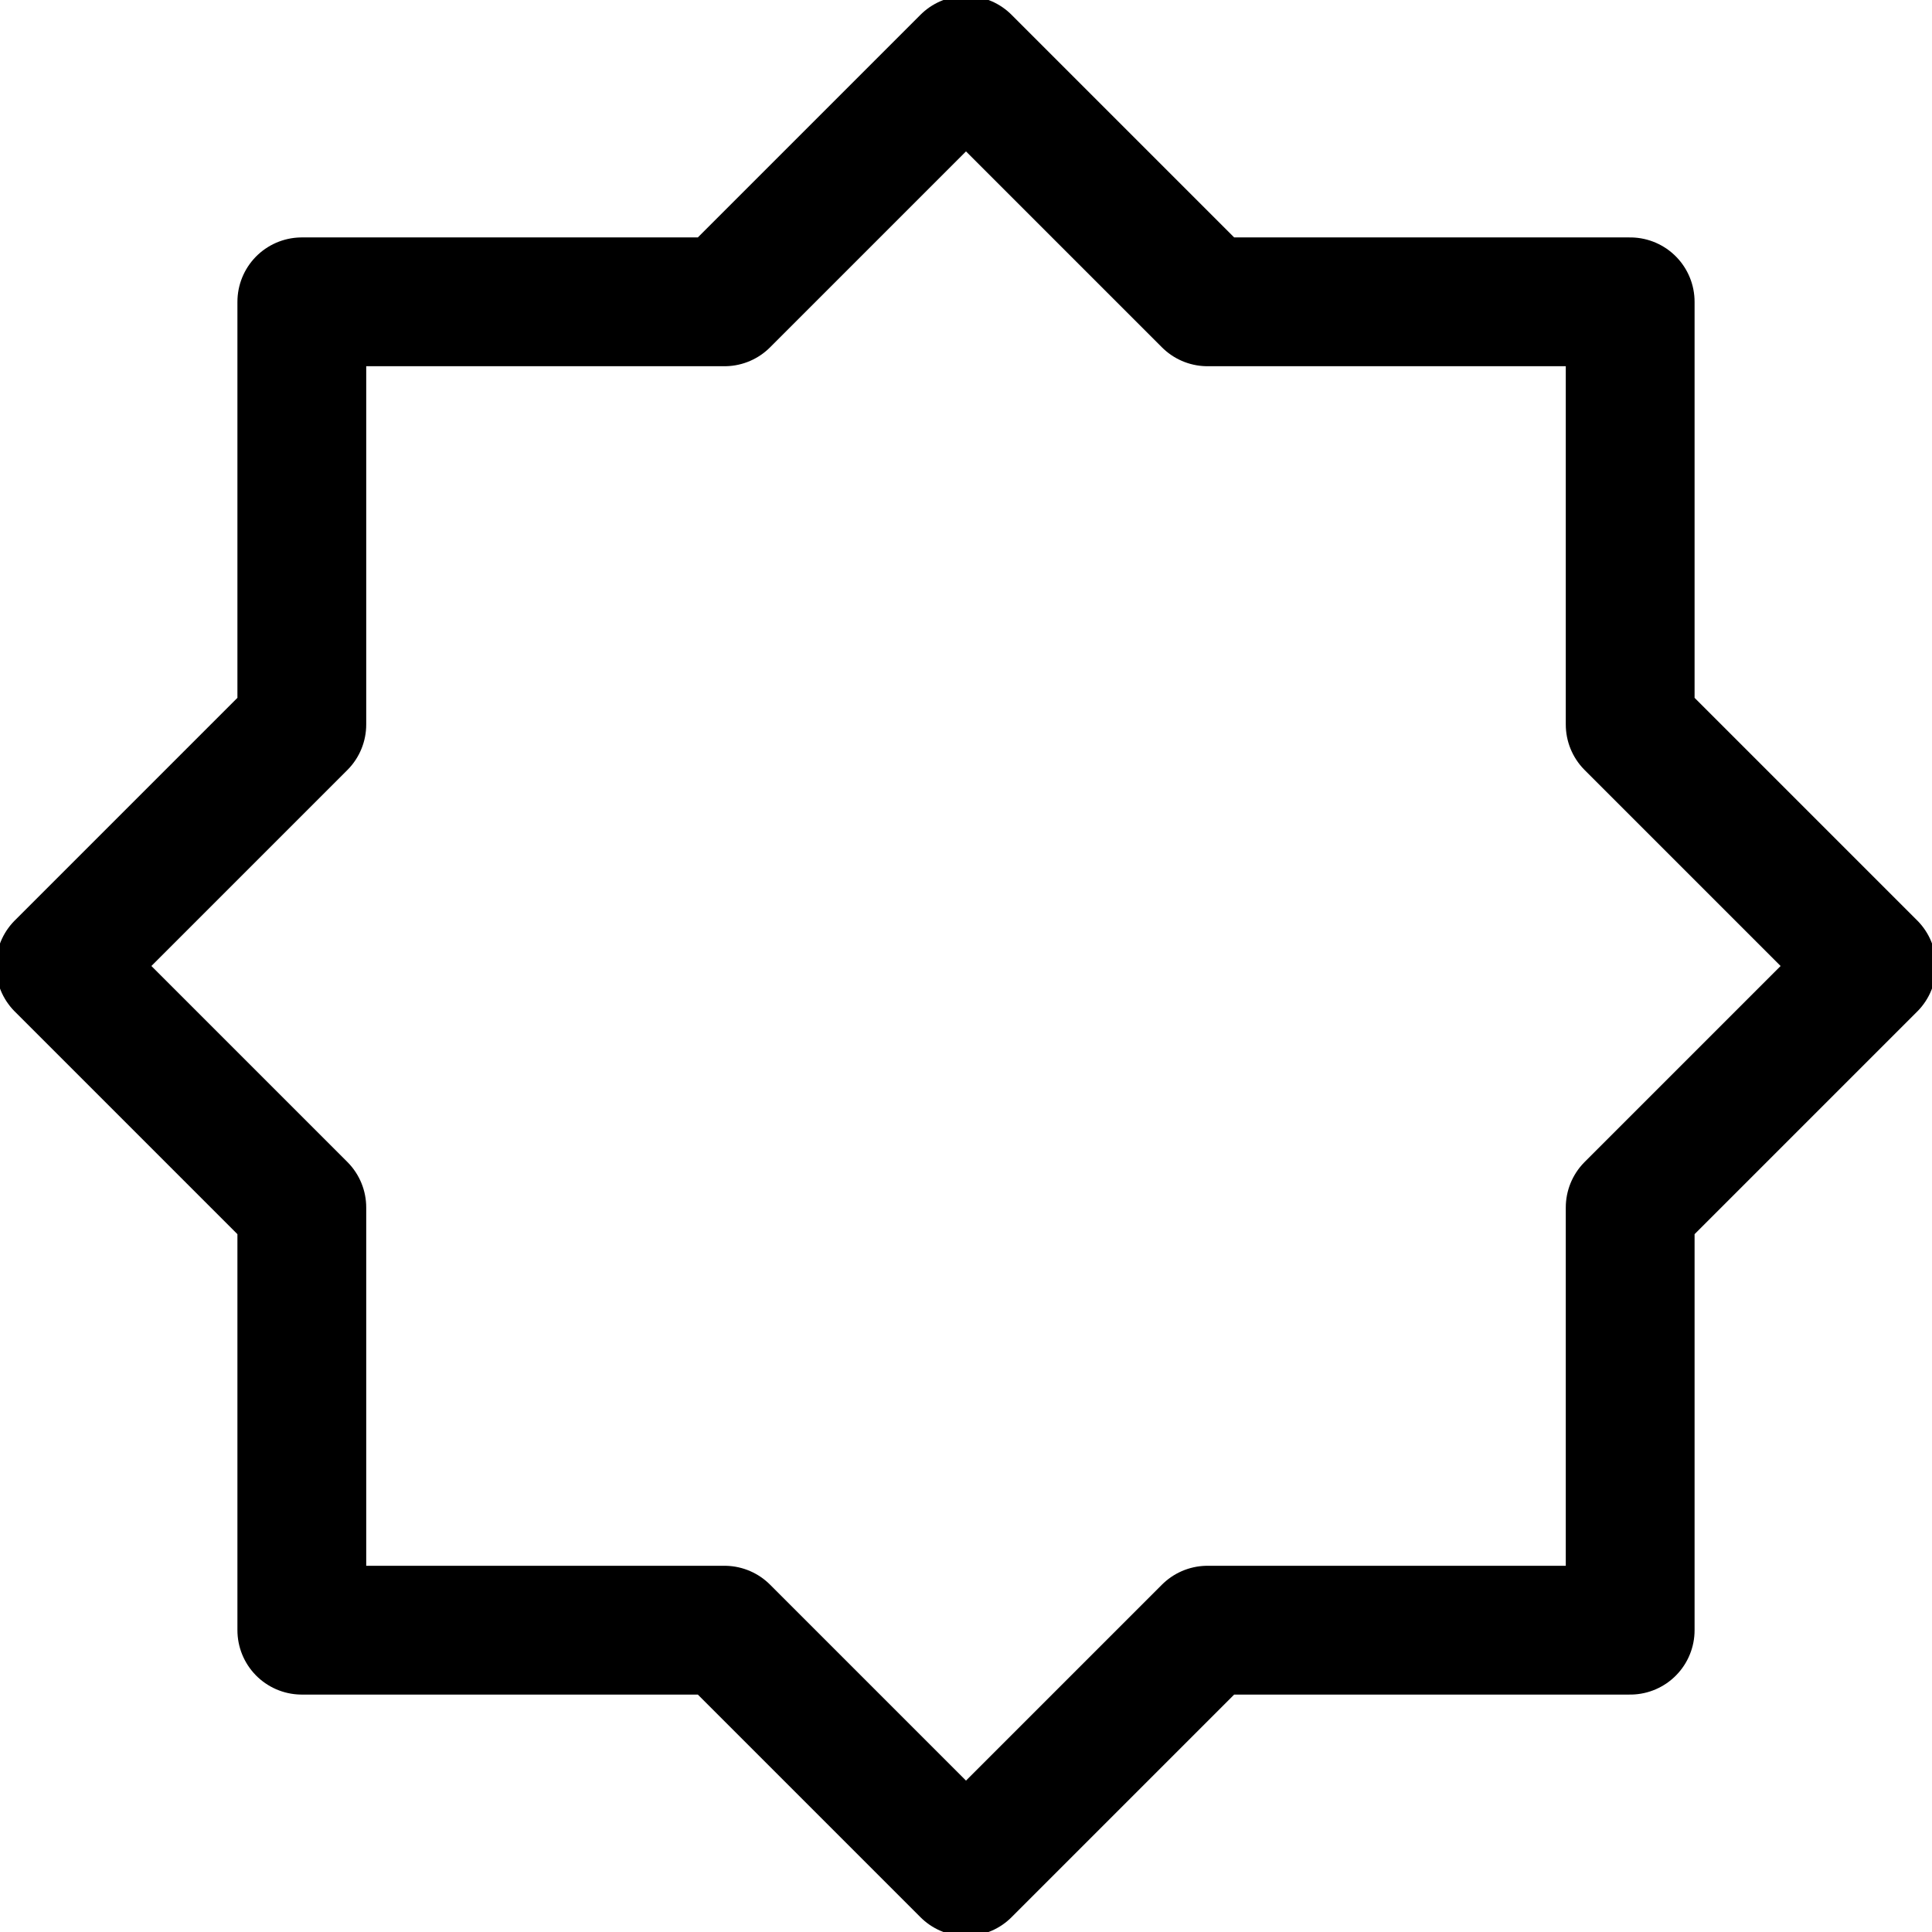 <svg width="18" height="18" viewBox="0 0 18 18" fill="none" xmlns="http://www.w3.org/2000/svg">
<path d="M15.188 11.25L17.438 9L15.188 6.75V2.812H11.25L9 0.562L6.75 2.812H2.812V6.75L0.562 9L2.812 11.25V15.188H6.75L9 17.438L11.25 15.188H15.188V11.25Z" stroke="black" stroke-width="1.2" stroke-miterlimit="10" stroke-linecap="round" stroke-linejoin="round"/>
</svg>
